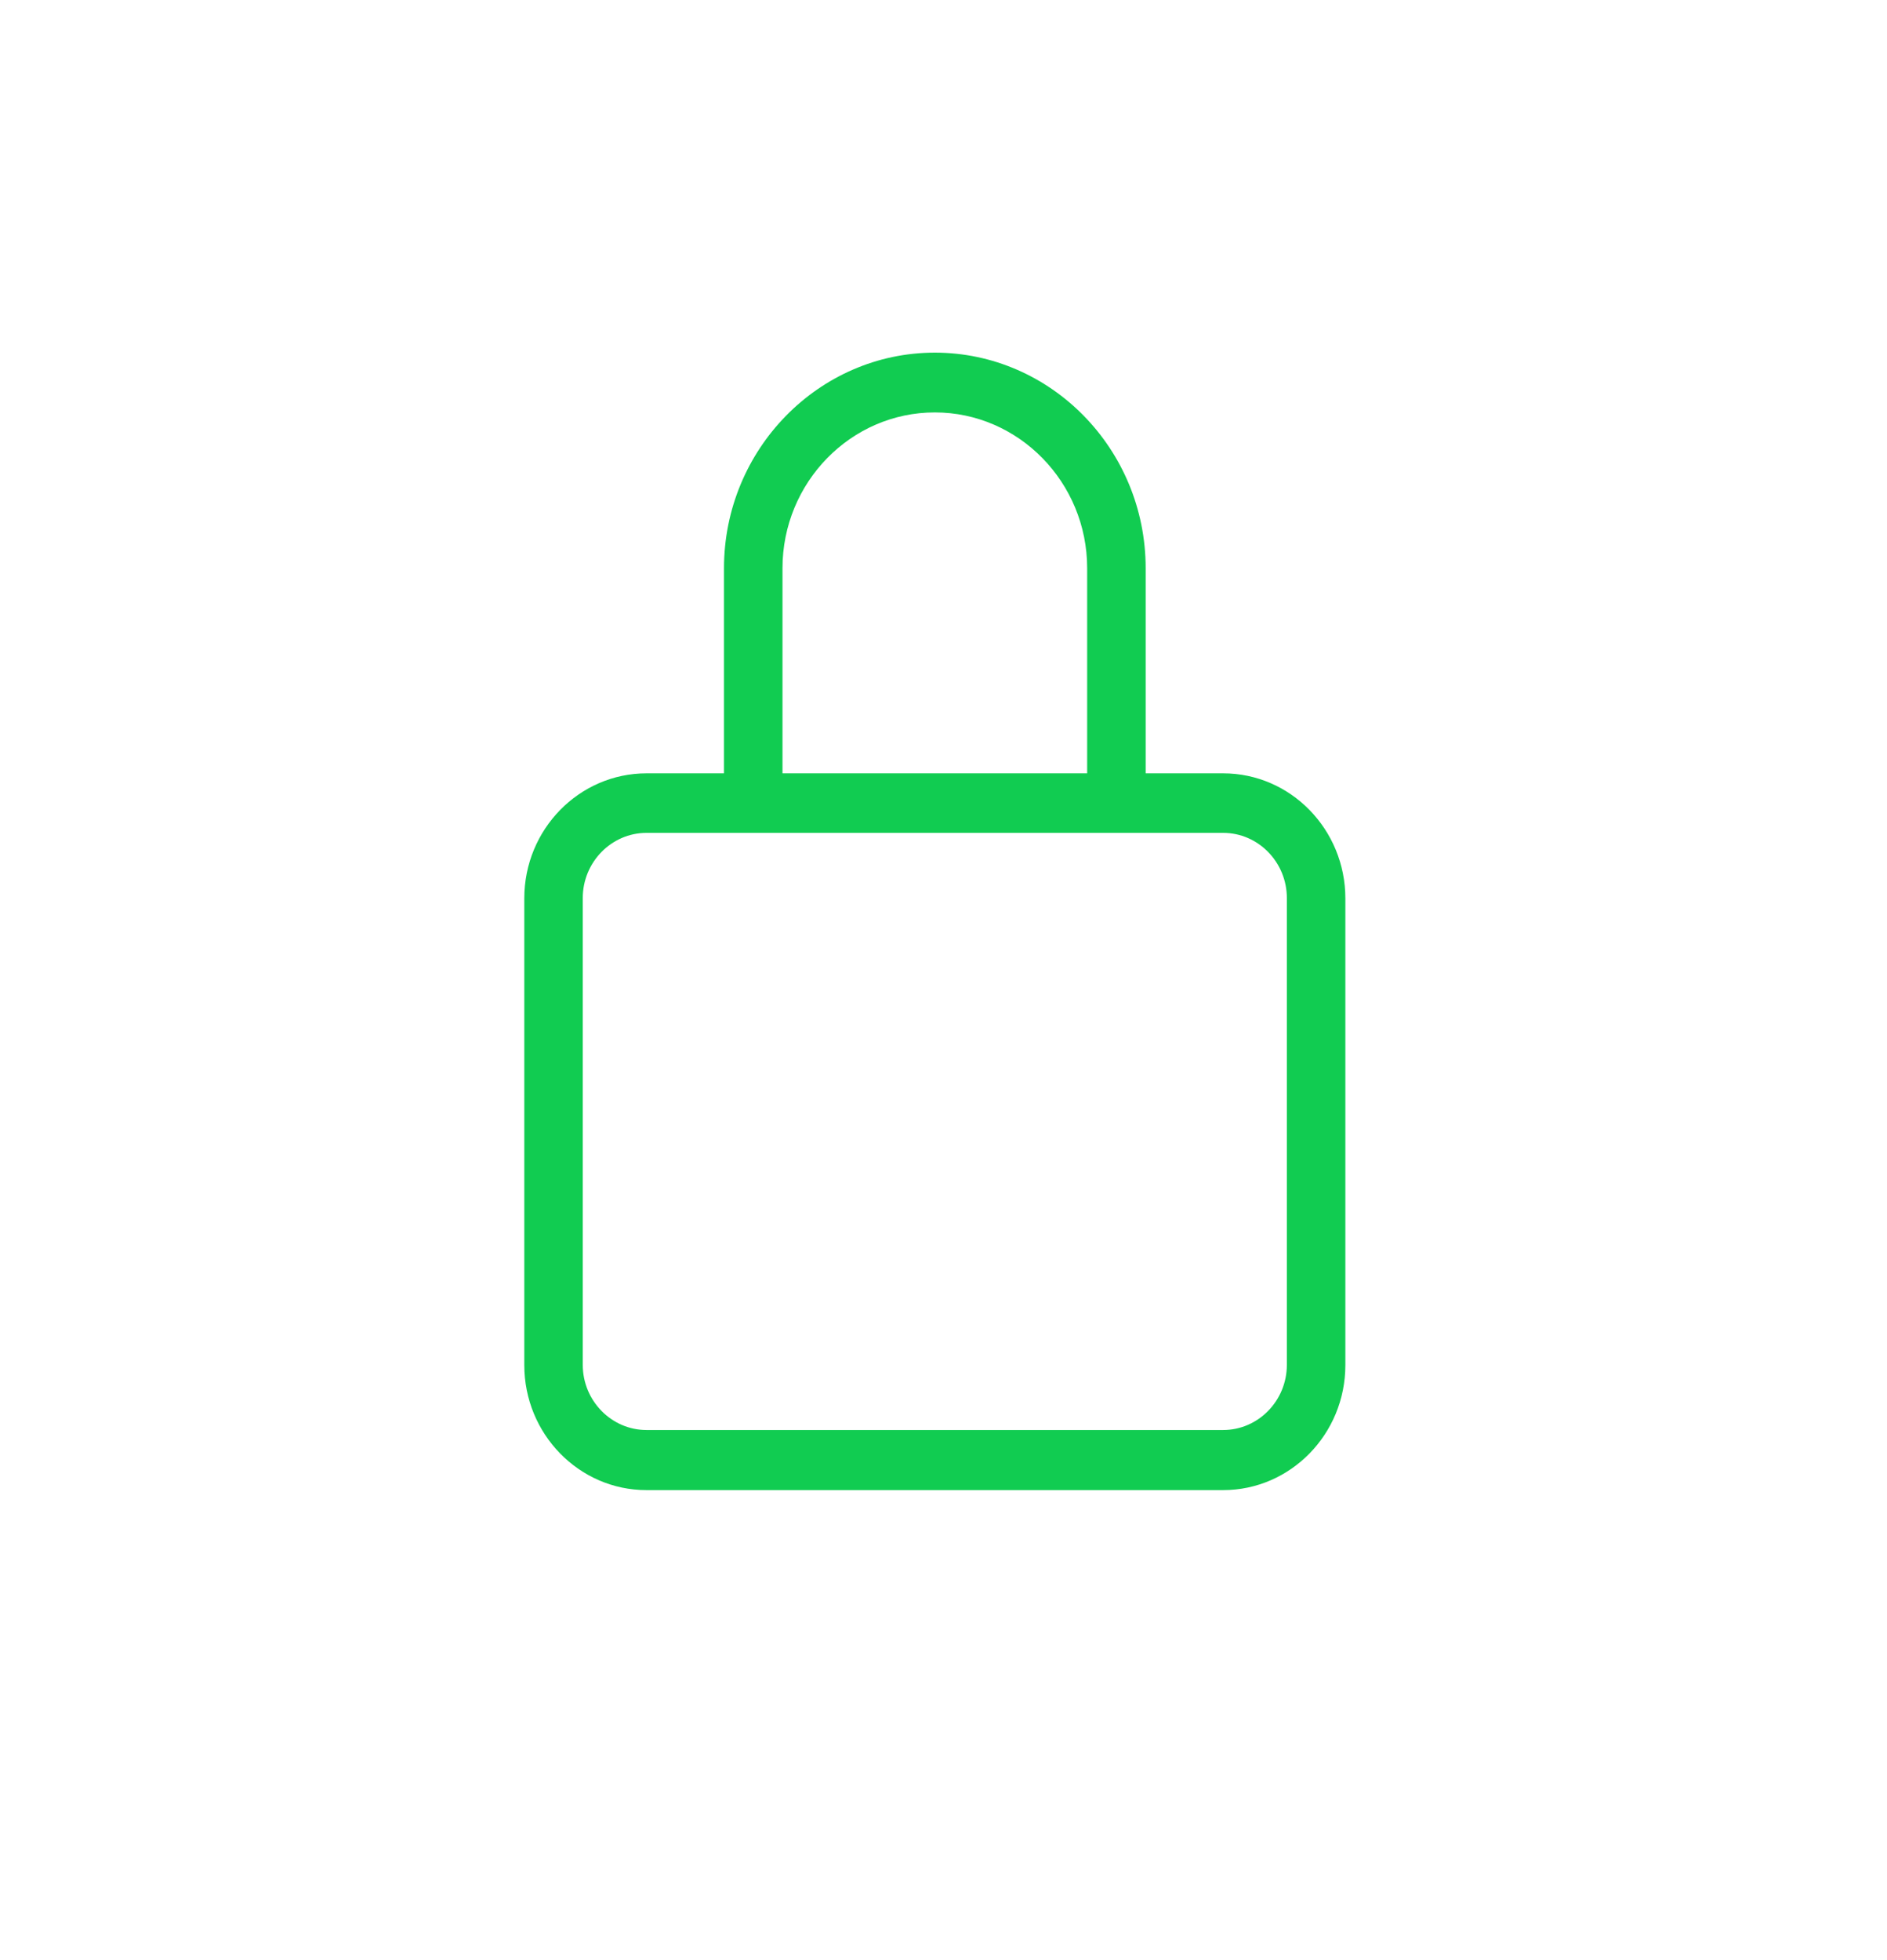 <svg class="fill-current" viewBox="0 0 52 54" xmlns="http://www.w3.org/2000/svg"><path d="M33.706 21.305H31.571V15.654C31.571 12.376 28.96 9.715 25.761 9.715C22.562 9.715 19.951 12.384 19.951 15.654V21.305H17.816C15.963 21.305 14.448 22.846 14.448 24.749V37.608C14.448 39.503 15.955 41.052 17.816 41.052H33.706C35.559 41.052 37.074 39.511 37.074 37.608V24.749C37.074 22.854 35.567 21.305 33.706 21.305ZM21.563 15.654C21.563 13.29 23.448 11.362 25.761 11.362C28.073 11.362 29.959 13.29 29.959 15.654V21.305H21.563V15.654ZM35.462 37.6C35.462 38.589 34.673 39.396 33.706 39.396H17.816C16.849 39.396 16.059 38.589 16.059 37.6V24.741C16.059 23.752 16.849 22.945 17.816 22.945H33.706C34.673 22.945 35.462 23.752 35.462 24.741V37.6Z" fill="#11CC51"/></svg>